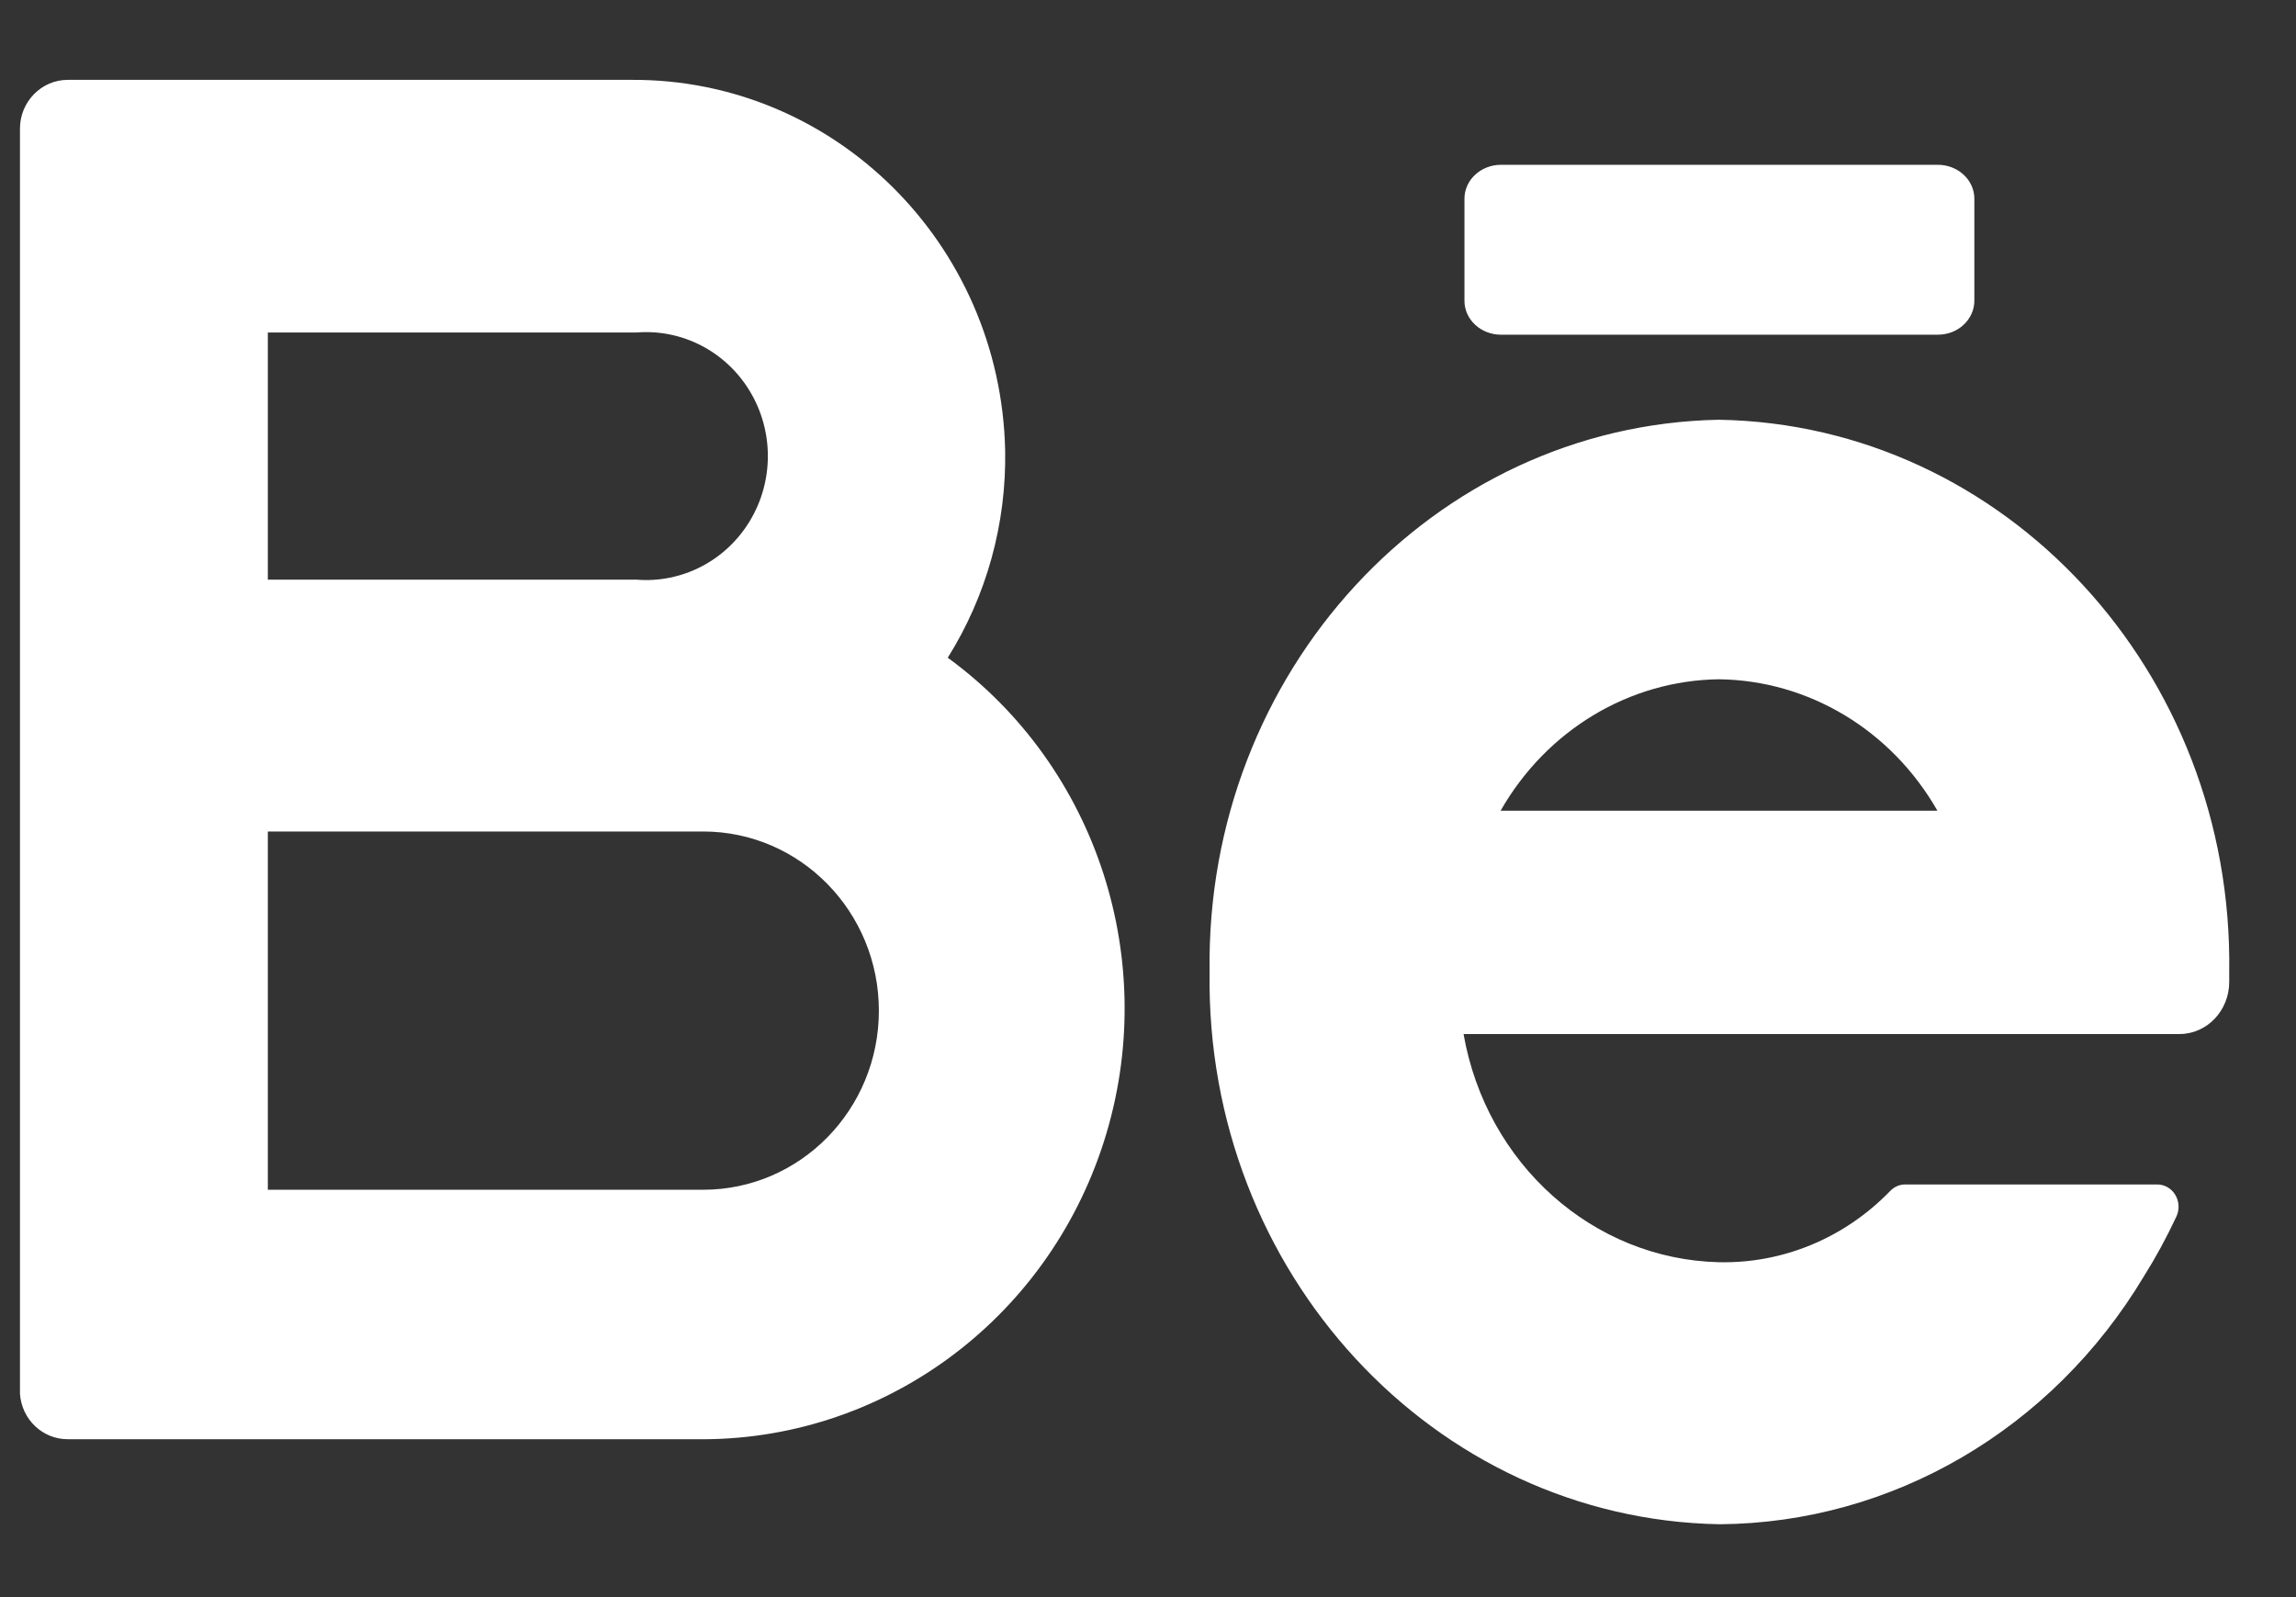 <svg width="23" height="16" viewBox="0 0 23 16" fill="none" xmlns="http://www.w3.org/2000/svg">
<rect x="0" y="0" width="23" height="16" fill="#333333" stroke="none"/>
<path fill-rule="evenodd" clip-rule="evenodd" d="M10.069 4.509C10.083 5.245 9.883 5.969 9.494 6.589C10.994 7.683 11.629 9.643 11.059 11.434C10.485 13.237 8.825 14.447 6.966 14.418H0.679C0.426 14.419 0.217 14.219 0.2 13.962V1.289C0.2 1.019 0.415 0.8 0.679 0.8H6.329C8.359 0.791 10.022 2.44 10.069 4.509ZM2.683 3.331H6.376C6.833 3.294 7.272 3.521 7.512 3.92C7.752 4.318 7.752 4.82 7.512 5.218C7.272 5.617 6.833 5.844 6.376 5.807H2.683V3.331ZM2.683 11.919H7.044C8.016 11.919 8.804 11.116 8.804 10.125C8.804 9.134 8.016 8.33 7.044 8.33H2.683V11.919ZM17.22 4.205C20.088 4.255 22.375 6.731 22.331 9.737V9.837C22.331 10.125 22.108 10.359 21.833 10.359H14.661C14.889 11.661 15.958 12.615 17.22 12.645C17.86 12.659 18.478 12.403 18.934 11.932C18.974 11.89 19.028 11.866 19.084 11.866H21.604C21.679 11.864 21.75 11.903 21.79 11.969C21.83 12.035 21.835 12.119 21.801 12.189C21.705 12.395 21.597 12.594 21.477 12.785C20.558 14.32 18.956 15.257 17.228 15.27C14.361 15.22 12.073 12.744 12.117 9.737C12.073 6.734 14.356 4.259 17.22 4.205ZM19.408 8.122C18.947 7.314 18.118 6.816 17.22 6.805C16.322 6.816 15.493 7.314 15.032 8.122H19.408ZM15.036 3.353H19.412C19.509 3.353 19.602 3.318 19.67 3.254C19.739 3.19 19.778 3.103 19.778 3.013V1.991C19.778 1.803 19.614 1.651 19.412 1.651H15.036C14.834 1.651 14.67 1.803 14.67 1.991V3.013C14.67 3.201 14.834 3.353 15.036 3.353Z" fill="white"/>
</svg>
